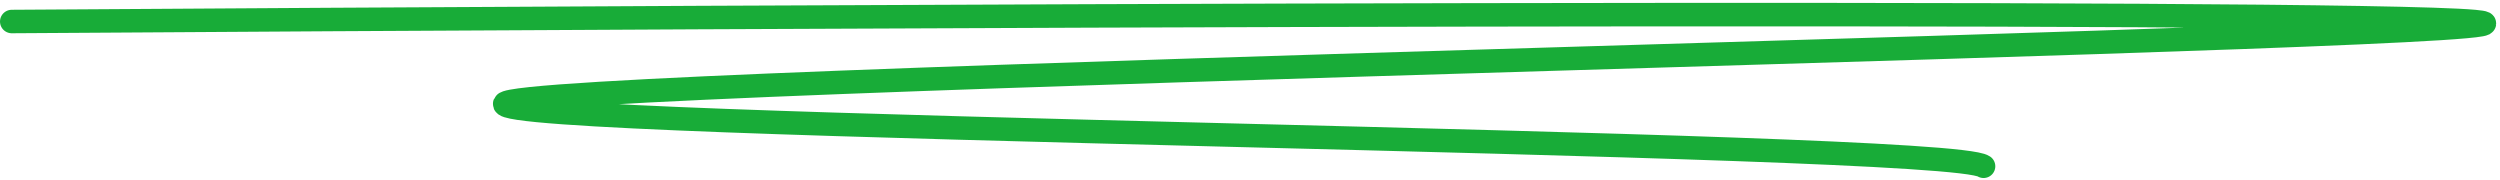 <svg width="639" height="46" viewBox="0 0 639 46" fill="none" xmlns="http://www.w3.org/2000/svg">
<path d="M3 5.5C198.167 4.167 597.3 2.3 632.5 5.5C676.5 9.5 132 20 129 26.5C126 33 497.5 36 507 42.5" stroke="#18AC38" stroke-width="6" stroke-linecap="round"/>
</svg>
